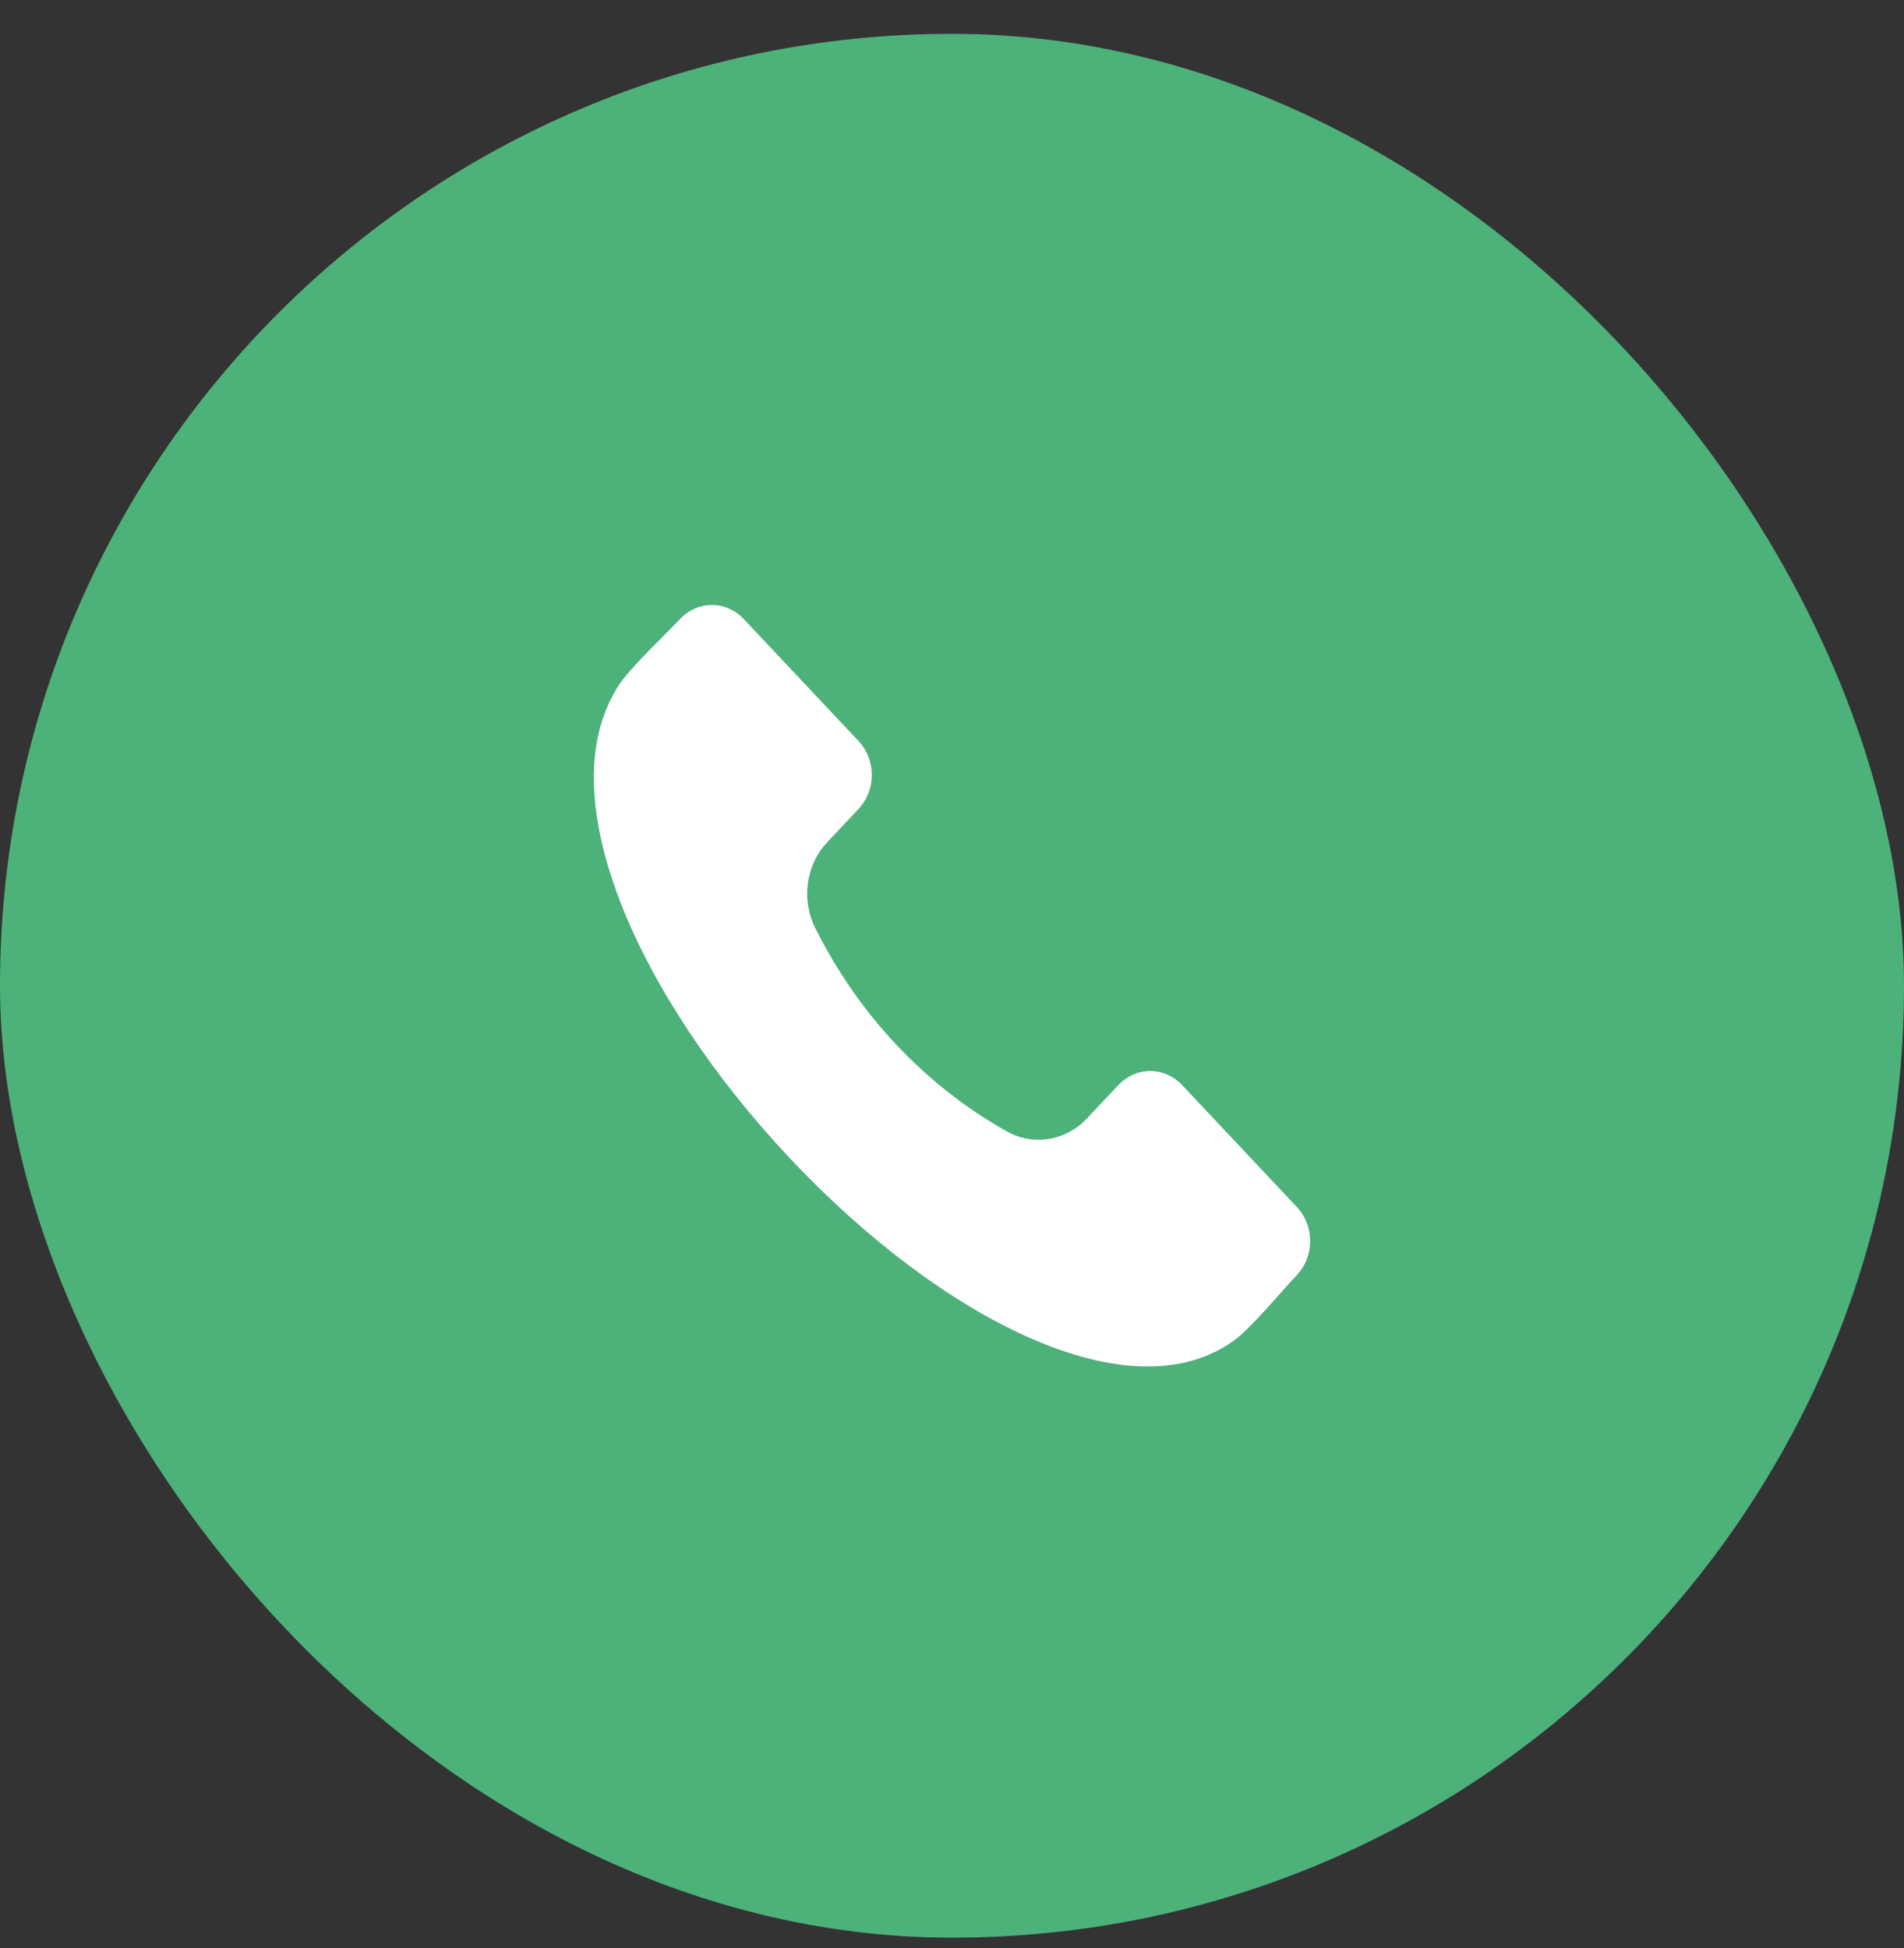 <?xml version="1.0" encoding="UTF-8"?> <svg xmlns="http://www.w3.org/2000/svg" width="43" height="44" viewBox="0 0 43 44" fill="none"><rect x="0" y="0" width="43" height="44" fill="#333333" stroke="none"/> <rect y="0.764" width="43" height="43" rx="21.5" fill="#4DB17A"></rect> <path fill-rule="evenodd" clip-rule="evenodd" d="M29.293 28.793C29.186 28.907 29.056 29.052 28.919 29.206C28.576 29.593 28.148 30.074 27.879 30.269C26.468 31.295 24.578 30.804 23.242 30.212C21.48 29.431 19.561 27.992 17.838 26.16C16.113 24.327 14.759 22.286 14.025 20.413C13.469 18.992 13.006 16.983 13.971 15.481C14.155 15.196 14.608 14.741 14.971 14.376C15.116 14.23 15.252 14.093 15.36 13.979C15.55 13.777 15.809 13.664 16.078 13.664C16.347 13.664 16.605 13.777 16.795 13.979L19.393 16.741C19.583 16.943 19.689 17.218 19.689 17.504C19.689 17.79 19.583 18.064 19.393 18.267L18.686 19.018C18.449 19.267 18.295 19.591 18.246 19.941C18.197 20.292 18.255 20.649 18.412 20.961C19.386 22.915 20.889 24.512 22.726 25.547C23.019 25.715 23.356 25.777 23.685 25.724C24.014 25.672 24.319 25.508 24.553 25.256L25.259 24.505C25.45 24.303 25.708 24.19 25.977 24.19C26.246 24.19 26.504 24.303 26.695 24.505L29.293 27.267C29.483 27.47 29.589 27.744 29.589 28.03C29.589 28.316 29.483 28.59 29.293 28.793Z" fill="white"></path> </svg> 